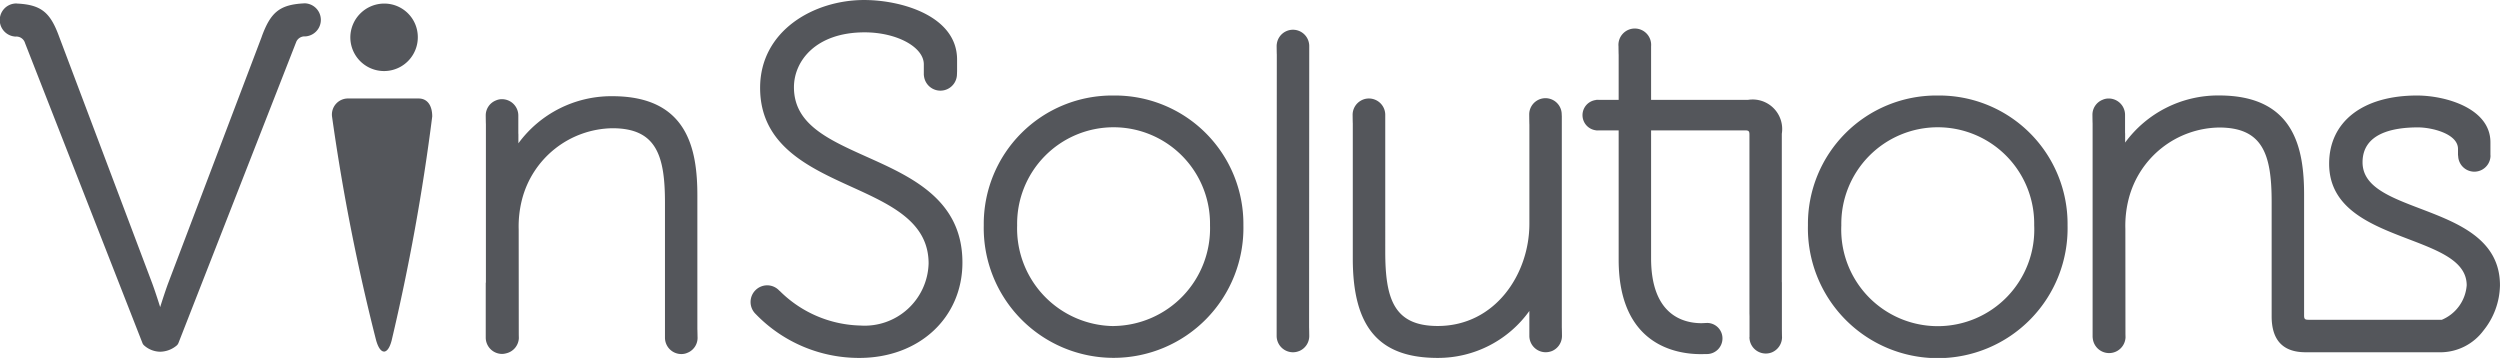 <svg xmlns="http://www.w3.org/2000/svg" id="VinSolutions_Gray_Logo" data-name="VinSolutions Gray Logo" width="183.391" height="26.259" viewBox="0 0 183.391 26.259"><path id="Path_325" data-name="Path 325" d="M42.833.41a2.492,2.492,0,0,0-2.475,2.475,2.475,2.475,0,1,0,4.95,0A2.459,2.459,0,0,0,42.833.41Z" transform="translate(-14.659 -0.148)" fill="#54565b"></path><path id="Path_326" data-name="Path 326" d="M44.606,11.346H39.463a1.178,1.178,0,0,0-1.214,1.319,151.724,151.724,0,0,0,3.232,16.41c.205.727.455.836.586.836h.012l.013,0c.122-.015.352-.141.527-.8A157.074,157.074,0,0,0,45.6,12.665C45.6,11.839,45.229,11.346,44.606,11.346Z" transform="translate(-13.893 -4.121)" fill="#54565b"></path><path id="Path_327" data-name="Path 327" d="M122.852,11a9.422,9.422,0,0,0-9.523,9.523,9.525,9.525,0,1,0,19.046,0A9.422,9.422,0,0,0,122.852,11Zm0,16.912a7.159,7.159,0,0,1-7.074-7.389,7.075,7.075,0,1,1,14.148,0A7.159,7.159,0,0,1,122.852,27.908Z" transform="translate(-41.164 -3.993)" fill="#54565b"></path><path id="Path_328" data-name="Path 328" d="M217.8,11a9.422,9.422,0,0,0-9.523,9.523,9.525,9.525,0,1,0,19.045,0A9.421,9.421,0,0,0,217.8,11Zm7.074,9.523a7.081,7.081,0,1,1-14.148,0,7.075,7.075,0,1,1,14.148,0Z" transform="translate(-75.653 -3.993)" fill="#54565b"></path><path id="Path_329" data-name="Path 329" d="M95,11.507C92.13,10.218,89.65,9.1,89.65,6.4c0-1.94,1.622-4.028,5.184-4.028,2.354,0,4.343,1.074,4.343,2.347v.681c0,.01,0,.019,0,.029s0,.02,0,.029v.069h.007a1.214,1.214,0,0,0,2.421,0l.012-.3V4.374C101.617,1.164,97.528,0,94.8,0c-3.7,0-7.632,2.257-7.632,6.441,0,4.21,3.556,5.829,6.692,7.257,2.915,1.326,5.668,2.58,5.668,5.628a4.692,4.692,0,0,1-5.009,4.553A8.665,8.665,0,0,1,88.6,21.334l-.006.006a1.209,1.209,0,0,0-.905-.411,1.224,1.224,0,0,0-.834,2.117l0,0a10.53,10.53,0,0,0,7.592,3.209c4.382,0,7.562-2.945,7.562-7C102.01,14.654,98.286,12.982,95,11.507Z" transform="translate(-31.409 0.001)" fill="#54565b"></path><path id="Path_330" data-name="Path 330" d="M21.706,3.283a.661.661,0,0,1,.685-.474A1.215,1.215,0,0,0,22.328.381c-.019,0-.036.005-.055.006v0c-1.787.094-2.429.685-3.07,2.429l0,.008L12.324,20.947c-.19.523-.4,1.161-.574,1.719-.177-.56-.385-1.2-.577-1.724L4.337,2.824C3.7,1.079,3.055.489,1.268.4v0C1.249.4,1.231.393,1.212.393a1.215,1.215,0,0,0-.062,2.429.661.661,0,0,1,.686.474l8.611,22a.456.456,0,0,0,.108.166,1.8,1.8,0,0,0,1.2.477,1.931,1.931,0,0,0,1.215-.464.479.479,0,0,0,.122-.179L21.7,3.29Z" transform="translate(0 -0.138)" fill="#54565b"></path><path id="Path_331" data-name="Path 331" d="M196.931,25.372V21.958h-.006V11.065a2.166,2.166,0,0,0-2.482-2.487h-7.107V4.648a1.2,1.2,0,1,0-2.391,0c0,.037.006.581.012.618V8.577h-1.47c-.018,0-.036-.006-.055-.006s-.042.006-.061.006h-.085v.012a1.119,1.119,0,0,0,0,2.221v.006h.073c.024,0,.048.006.073.006s.043-.006.067-.006h1.458V20.3c0,6.258,4.207,6.93,6.023,6.93l.466-.006a1.145,1.145,0,0,0,1.126-1.15,1.129,1.129,0,0,0-1.126-1.132l-.4.018c-1.386,0-3.71-.623-3.71-4.763V10.816h6.9c.26,0,.315.061.315.315v13.1l.006.23v1.5c0,.012-.006.012-.006.024a1.2,1.2,0,0,0,1.665,1.107,1.214,1.214,0,0,0,.726-1.107C196.936,25.947,196.931,25.408,196.931,25.372Z" transform="translate(-66.218 -1.252)" fill="#54565b"></path><g id="Group_119" data-name="Group 119" transform="translate(93.651 2.185)"><path id="Path_332" data-name="Path 332" d="M149.462,4.629a.817.817,0,0,0-.006-.121,1.194,1.194,0,0,0-2.367-.078,1.108,1.108,0,0,0-.018.2c0,.036.006.581.012.618l-.012,20.639a1.2,1.2,0,0,0,1.2,1.2,1.169,1.169,0,0,0,.436-.085h.006a1.192,1.192,0,0,0,.75-1.114c0-.036-.006-.581-.012-.618Z" transform="translate(-147.072 -3.431)" fill="#54565b"></path></g><path id="Path_333" data-name="Path 333" d="M265.136,19.312c-2.294-.872-4.273-1.628-4.273-3.414,0-2.118,2.209-2.56,4.061-2.56,1.028,0,2.941.466,2.941,1.579V15.4h.012a1.186,1.186,0,1,0,2.373,0c0-.006-.006-.012-.006-.024v-.944c0-2.5-3.3-3.432-5.386-3.432-3.977,0-6.446,1.919-6.446,5.006,0,3.3,3.081,4.479,5.8,5.52,2.3.878,4.291,1.64,4.291,3.4a2.985,2.985,0,0,1-1.822,2.524h-9.791c-.254,0-.315-.06-.315-.315V18.277c0-3.39-.708-7.281-6.234-7.281a8.456,8.456,0,0,0-6.894,3.456V13.8l-.006-.09V12.419a1.2,1.2,0,0,0-1.2-1.2,1.072,1.072,0,0,0-.442.091,1.178,1.178,0,0,0-.75,1.107c0,.036.006.581.012.618V28.748h.006a1.206,1.206,0,0,0,2.409,0l-.006-.266-.006-7.7a7.964,7.964,0,0,1,.243-2.2,6.962,6.962,0,0,1,6.633-5.235c3.226,0,3.855,2,3.855,5.465v8.389c0,1.749.835,2.632,2.488,2.632h10a3.945,3.945,0,0,0,3.044-1.586,5.423,5.423,0,0,0,1.217-3.323C270.946,21.533,267.86,20.353,265.136,19.312Z" transform="translate(-87.555 -3.993)" fill="#54565b"></path><path id="Path_334" data-name="Path 334" d="M171.169,28.126V12.638l-.012-.248a1.192,1.192,0,0,0-2.379.115c0,.048.006.684.012.732v7.287c0,3.686-2.511,7.493-6.724,7.493-3.22,0-3.849-2-3.849-5.459V12.529a1.2,1.2,0,0,0-1.2-1.2,1.166,1.166,0,0,0-.6.164,1.189,1.189,0,0,0-.593,1.035c0,.036.006.581.012.618v9.932c0,5.036,1.919,7.281,6.228,7.281a8.232,8.232,0,0,0,6.724-3.444v1.828a1.2,1.2,0,0,0,1.2,1.2,1.259,1.259,0,0,0,.43-.079h.006a1.206,1.206,0,0,0,.757-1.119C171.181,28.708,171.175,28.163,171.169,28.126Z" transform="translate(-56.6 -4.104)" fill="#54565b"></path><path id="Path_335" data-name="Path 335" d="M71.48,28.167V18.362c0-3.39-.708-7.281-6.234-7.281a8.456,8.456,0,0,0-6.894,3.456v-.654l-.006-.09V12.5a1.2,1.2,0,0,0-1.2-1.2,1.067,1.067,0,0,0-.439.09h0a1.177,1.177,0,0,0-.751,1.107h0c0,.036.006.581.012.617V16.53h0v8.231h-.012v4.025a1.2,1.2,0,0,0,1.2,1.2,1.126,1.126,0,0,0,.276-.038,1.2,1.2,0,0,0,.953-1.114l-.006-.267-.006-7.7a7.961,7.961,0,0,1,.242-2.2,6.962,6.962,0,0,1,6.633-5.236c3.226,0,3.856,2,3.856,5.465v9.9a1.2,1.2,0,0,0,1.2,1.2,1.069,1.069,0,0,0,.442-.09c.042-.018.085-.036.121-.055a1.186,1.186,0,0,0,.629-1.053C71.492,28.748,71.486,28.2,71.48,28.167Z" transform="translate(-20.324 -4.024)" fill="#54565b"></path></svg>